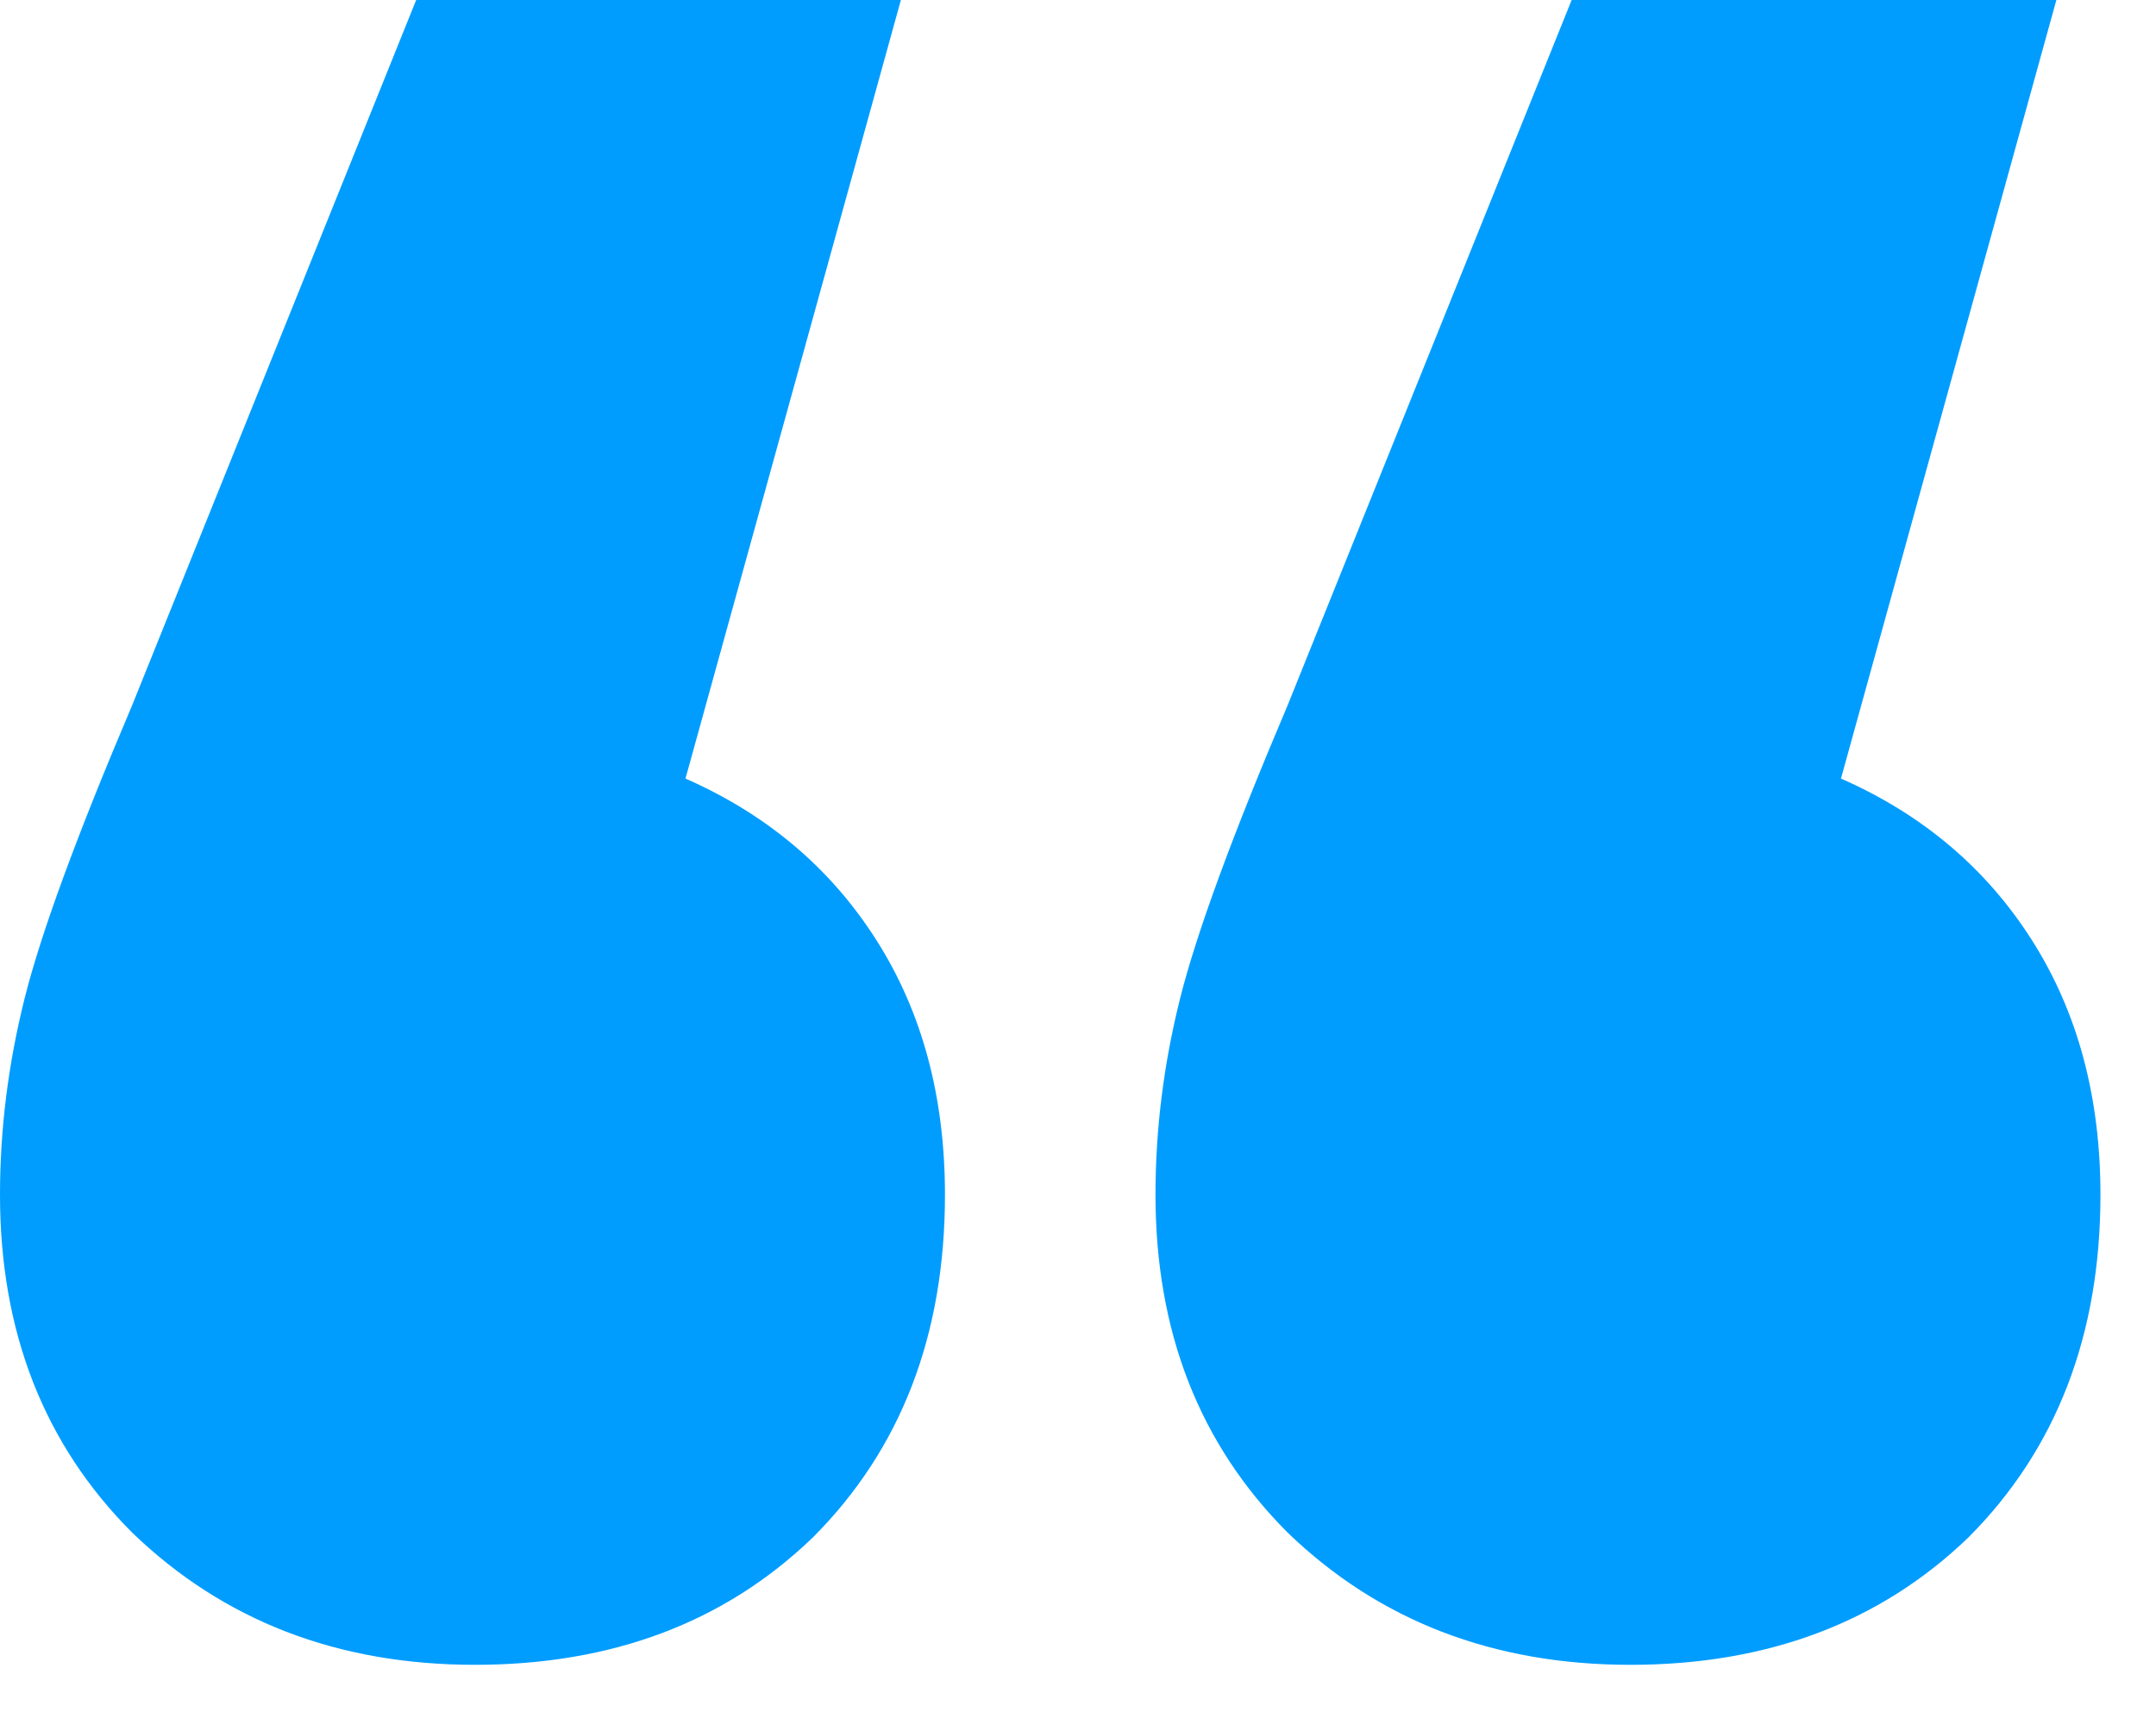 <svg width="34" height="27" viewBox="0 0 34 27" fill="none" xmlns="http://www.w3.org/2000/svg">
<path d="M10.81 12.277C12.097 12.843 13.101 13.692 13.821 14.825C14.542 15.957 14.902 17.296 14.902 18.84C14.902 21.053 14.207 22.855 12.817 24.245C11.428 25.583 9.652 26.252 7.49 26.252C5.328 26.252 3.526 25.558 2.085 24.168C0.695 22.778 0 21.002 0 18.84C0 17.811 0.129 16.781 0.386 15.752C0.643 14.722 1.21 13.178 2.085 11.119L6.563 0H14.207L10.81 12.277ZM29.032 12.277C30.319 12.843 31.323 13.692 32.043 14.825C32.764 15.957 33.124 17.296 33.124 18.84C33.124 21.053 32.429 22.855 31.04 24.245C29.65 25.583 27.874 26.252 25.712 26.252C23.55 26.252 21.748 25.558 20.307 24.168C18.917 22.778 18.222 21.002 18.222 18.84C18.222 17.811 18.351 16.781 18.608 15.752C18.866 14.722 19.432 13.178 20.307 11.119L24.785 0H32.429L29.032 12.277Z" fill="#009DFF"/>
</svg>
